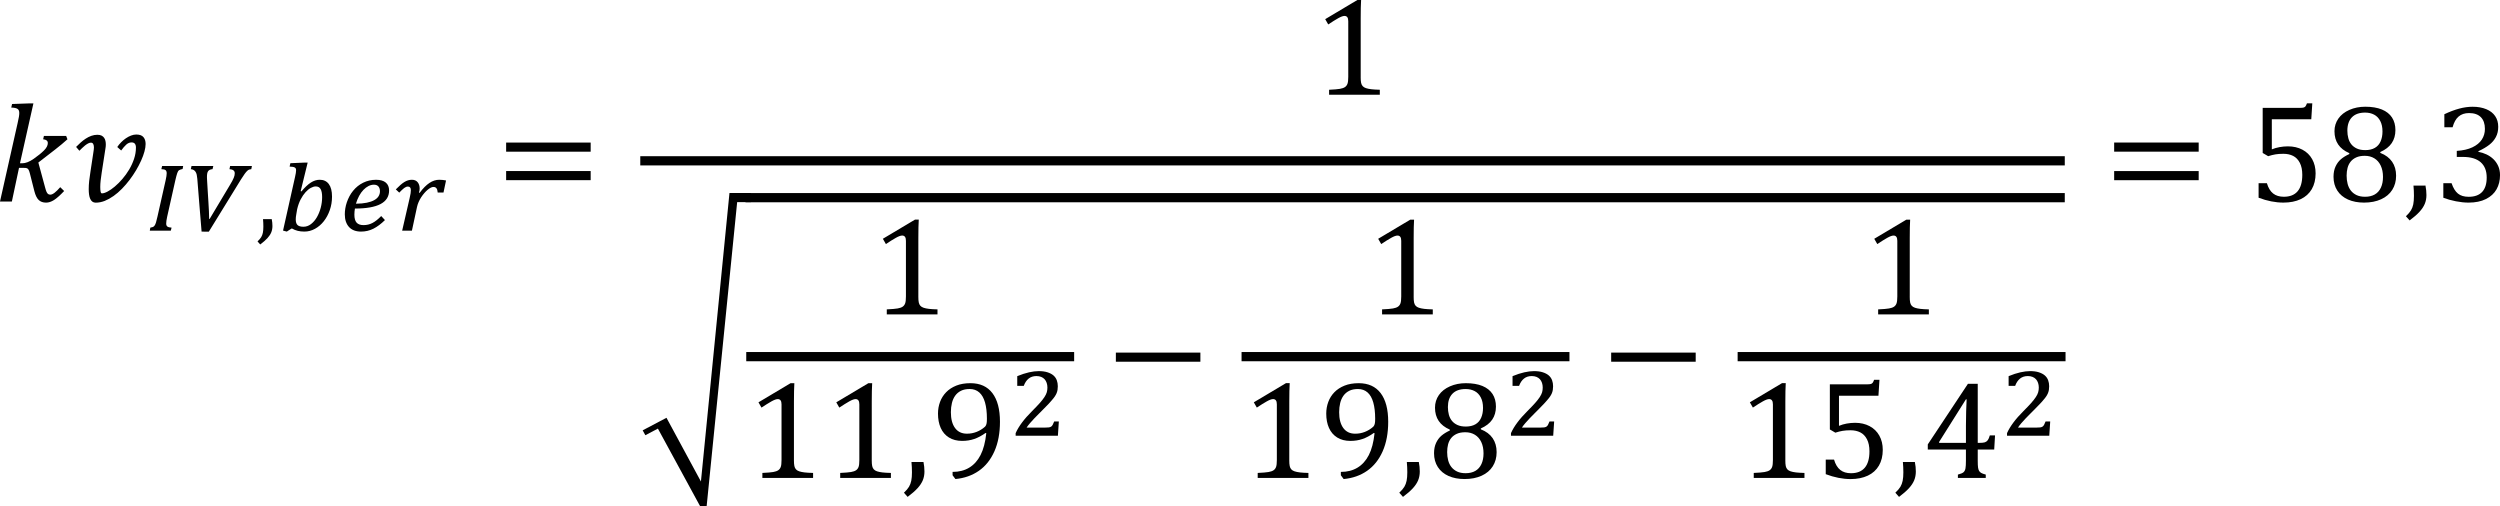 <?xml version="1.0" encoding="utf-8"?>
<!-- Generator: Adobe Illustrator 15.0.0, SVG Export Plug-In . SVG Version: 6.00 Build 0)  -->
<!DOCTYPE svg PUBLIC "-//W3C//DTD SVG 1.1//EN" "http://www.w3.org/Graphics/SVG/1.1/DTD/svg11.dtd">
<svg version="1.1" id="Layer_1" xmlns="http://www.w3.org/2000/svg" xmlns:xlink="http://www.w3.org/1999/xlink" x="0px" y="0px"
	 width="195.333px" height="39.569px" viewBox="1.179 -0.622 195.333 39.569" enable-background="new 1.179 -0.622 195.333 39.569"
	 xml:space="preserve">
<path d="M3.511,12.919c-0.036-0.139-0.072-0.236-0.107-0.29s-0.077-0.089-0.123-0.107c-0.047-0.018-0.129-0.027-0.247-0.027h-0.37
	l-0.558,2.627H1.179l1.377-6.128c0.046-0.208,0.08-0.369,0.1-0.485c0.02-0.116,0.029-0.219,0.029-0.308
	c0-0.15-0.045-0.256-0.137-0.316C2.458,7.824,2.294,7.79,2.058,7.783l0.064-0.279l1.356-0.048H3.79l-1.051,4.681h0.171
	c0.268,0,0.569-0.117,0.903-0.351c0.334-0.234,0.602-0.451,0.802-0.651s0.3-0.393,0.3-0.579c0-0.175-0.122-0.273-0.365-0.295
	L4.61,9.997h1.737l0.102,0.263c-0.297,0.268-0.611,0.531-0.944,0.788l-1.33,1.029l0.525,1.936c0.043,0.165,0.082,0.283,0.115,0.356
	c0.034,0.073,0.073,0.128,0.118,0.164c0.044,0.036,0.104,0.054,0.18,0.054c0.093,0,0.204-0.05,0.333-0.15
	c0.128-0.1,0.275-0.245,0.439-0.434l0.306,0.3c-0.322,0.34-0.588,0.576-0.799,0.708c-0.211,0.132-0.415,0.199-0.611,0.199
	c-0.243,0-0.436-0.069-0.579-0.207c-0.143-0.138-0.255-0.367-0.338-0.689L3.511,12.919z M8.658,15.213
	c-0.104,0-0.19-0.026-0.26-0.078s-0.126-0.125-0.169-0.22s-0.073-0.207-0.091-0.335c-0.018-0.129-0.027-0.27-0.027-0.423
	c0-0.204,0.012-0.422,0.037-0.654c0.025-0.232,0.058-0.466,0.097-0.702l0.225-1.485c0.014-0.086,0.026-0.167,0.035-0.244
	c0.009-0.077,0.013-0.133,0.013-0.168c0-0.111-0.018-0.202-0.054-0.273c-0.036-0.072-0.096-0.107-0.182-0.107
	c-0.068,0-0.141,0.021-0.22,0.062c-0.079,0.042-0.158,0.094-0.239,0.158c-0.08,0.064-0.158,0.133-0.233,0.207
	c-0.075,0.073-0.145,0.142-0.209,0.207l-0.257-0.3c0.111-0.114,0.229-0.228,0.354-0.34c0.125-0.113,0.257-0.215,0.397-0.306
	c0.139-0.091,0.286-0.165,0.439-0.22c0.154-0.055,0.311-0.083,0.472-0.083c0.136,0,0.247,0.022,0.333,0.067
	c0.086,0.044,0.153,0.104,0.201,0.177c0.048,0.073,0.081,0.154,0.099,0.241c0.018,0.088,0.027,0.174,0.027,0.26
	c0,0.05-0.002,0.099-0.005,0.145c-0.004,0.046-0.009,0.089-0.016,0.128l-0.3,1.941c-0.032,0.204-0.059,0.403-0.081,0.598
	s-0.032,0.367-0.032,0.517c0,0.15,0.009,0.272,0.027,0.365s0.052,0.139,0.102,0.139c0.118,0,0.266-0.047,0.445-0.142
	s0.366-0.225,0.563-0.391c0.197-0.167,0.393-0.363,0.59-0.59c0.196-0.227,0.374-0.473,0.531-0.737
	c0.157-0.264,0.285-0.543,0.383-0.836c0.098-0.293,0.147-0.588,0.147-0.884c0-0.129-0.028-0.228-0.083-0.298
	c-0.056-0.07-0.142-0.104-0.26-0.104c-0.15,0-0.289,0.058-0.416,0.174s-0.258,0.269-0.394,0.458l-0.306-0.273
	c0.086-0.129,0.187-0.252,0.303-0.37c0.116-0.118,0.239-0.222,0.37-0.311s0.266-0.161,0.405-0.214
	c0.14-0.054,0.275-0.081,0.408-0.081c0.257,0,0.443,0.067,0.558,0.201c0.114,0.134,0.171,0.313,0.171,0.539
	c0,0.171-0.03,0.368-0.091,0.59c-0.061,0.221-0.146,0.456-0.257,0.702s-0.243,0.5-0.396,0.759c-0.154,0.259-0.324,0.511-0.509,0.756
	c-0.186,0.245-0.384,0.475-0.595,0.691s-0.43,0.405-0.657,0.565c-0.227,0.161-0.458,0.289-0.692,0.384
	C9.123,15.166,8.89,15.213,8.658,15.213z"/>
<path d="M14.239,16.315c-0.026,0.127-0.045,0.23-0.057,0.31c-0.011,0.079-0.017,0.154-0.017,0.224c0,0.109,0.032,0.187,0.095,0.232
	s0.172,0.074,0.325,0.084l-0.062,0.238h-1.641l0.043-0.238c0.081-0.013,0.146-0.029,0.197-0.049s0.096-0.057,0.136-0.113
	c0.041-0.056,0.077-0.14,0.111-0.251c0.034-0.112,0.073-0.268,0.117-0.468l0.639-2.84c0.026-0.114,0.045-0.216,0.058-0.304
	c0.013-0.088,0.02-0.164,0.02-0.226c0-0.114-0.03-0.195-0.089-0.243c-0.06-0.048-0.169-0.073-0.328-0.076l0.059-0.245h1.645
	l-0.043,0.233c-0.063,0.016-0.115,0.029-0.158,0.041s-0.081,0.028-0.113,0.049c-0.032,0.021-0.06,0.049-0.082,0.085
	c-0.022,0.037-0.044,0.085-0.066,0.146s-0.045,0.137-0.068,0.228c-0.023,0.091-0.05,0.203-0.082,0.335L14.239,16.315z
	 M17.845,12.349l-0.059,0.245c-0.085,0.008-0.157,0.025-0.214,0.051c-0.058,0.026-0.102,0.063-0.135,0.111
	c-0.032,0.048-0.055,0.109-0.068,0.183c-0.013,0.074-0.02,0.165-0.02,0.271c0,0.031,0.001,0.075,0.004,0.13
	c0.002,0.056,0.006,0.131,0.012,0.224c0.016,0.26,0.032,0.525,0.048,0.795c0.017,0.27,0.033,0.533,0.049,0.787
	s0.029,0.497,0.041,0.727s0.018,0.433,0.018,0.61h0.039l1.574-2.634c0.078-0.127,0.141-0.238,0.191-0.331
	c0.049-0.094,0.088-0.176,0.117-0.246c0.028-0.07,0.049-0.133,0.061-0.189c0.012-0.056,0.018-0.112,0.018-0.17
	c0-0.194-0.138-0.301-0.413-0.319l0.05-0.245h1.703l-0.047,0.245c-0.057,0.008-0.11,0.019-0.158,0.031
	c-0.048,0.013-0.101,0.046-0.158,0.1c-0.057,0.053-0.125,0.132-0.201,0.237c-0.077,0.105-0.174,0.251-0.291,0.438l-2.509,4.076
	H16.93c-0.057-0.691-0.114-1.377-0.169-2.059c-0.056-0.682-0.111-1.372-0.166-2.071c-0.011-0.122-0.025-0.227-0.045-0.315
	s-0.049-0.164-0.09-0.226c-0.04-0.063-0.089-0.11-0.148-0.144s-0.133-0.056-0.224-0.066l0.055-0.245H17.845z M22.411,16.499
	c0.036,0.182,0.054,0.361,0.054,0.538c0,0.182-0.031,0.348-0.093,0.499c-0.063,0.15-0.162,0.3-0.298,0.45
	c-0.137,0.149-0.324,0.314-0.563,0.493L21.3,18.24c0.133-0.125,0.229-0.237,0.289-0.337s0.103-0.214,0.128-0.341
	c0.026-0.127,0.039-0.287,0.039-0.479c0-0.197-0.009-0.392-0.027-0.584H22.411z M24.673,14.309l0.055,0.027
	c0.132-0.156,0.259-0.292,0.38-0.407c0.121-0.115,0.239-0.21,0.354-0.284c0.116-0.074,0.23-0.129,0.345-0.166
	c0.114-0.037,0.232-0.055,0.355-0.055c0.306,0,0.542,0.112,0.709,0.335c0.166,0.224,0.25,0.549,0.25,0.978
	c0,0.374-0.058,0.727-0.174,1.058c-0.115,0.331-0.272,0.621-0.469,0.871s-0.427,0.446-0.688,0.59
	c-0.261,0.145-0.537,0.216-0.828,0.216c-0.187,0-0.36-0.019-0.519-0.057c-0.158-0.038-0.313-0.101-0.463-0.189
	c-0.065,0.037-0.131,0.077-0.199,0.121c-0.068,0.044-0.131,0.085-0.191,0.125c-0.047-0.013-0.096-0.025-0.148-0.037
	c-0.052-0.012-0.101-0.025-0.148-0.041l0.935-4.177c0.029-0.13,0.05-0.236,0.064-0.319c0.014-0.083,0.021-0.156,0.021-0.218
	c0-0.049-0.008-0.092-0.023-0.129c-0.016-0.036-0.043-0.065-0.082-0.087c-0.039-0.022-0.091-0.039-0.156-0.049
	s-0.146-0.017-0.245-0.02l0.058-0.265l1.072-0.046h0.28L24.673,14.309z M24.396,15.727c-0.021,0.14-0.044,0.278-0.07,0.413
	s-0.039,0.261-0.039,0.378c0,0.21,0.047,0.359,0.142,0.446c0.095,0.087,0.248,0.13,0.458,0.13c0.213,0,0.409-0.068,0.588-0.205
	s0.333-0.315,0.462-0.536c0.128-0.221,0.229-0.469,0.302-0.744s0.109-0.553,0.109-0.834c0-0.278-0.04-0.486-0.119-0.624
	s-0.206-0.207-0.38-0.207c-0.117,0-0.246,0.039-0.386,0.115s-0.279,0.19-0.415,0.341s-0.262,0.337-0.378,0.559
	S24.464,15.439,24.396,15.727z M31.256,16.573c-0.302,0.299-0.602,0.523-0.902,0.674c-0.3,0.151-0.623,0.226-0.968,0.226
	c-0.203,0-0.382-0.031-0.54-0.091c-0.157-0.061-0.29-0.15-0.397-0.267s-0.189-0.259-0.246-0.427
	c-0.056-0.167-0.083-0.356-0.083-0.567c0-0.148,0.013-0.302,0.039-0.462c0.026-0.16,0.066-0.319,0.121-0.479
	s0.122-0.316,0.203-0.468s0.175-0.294,0.284-0.426c0.218-0.271,0.481-0.481,0.789-0.633c0.308-0.152,0.644-0.228,1.007-0.228
	c0.333,0,0.585,0.073,0.758,0.218s0.259,0.352,0.259,0.62c0,0.94-0.89,1.41-2.669,1.41c-0.013,0.068-0.023,0.141-0.031,0.22
	c-0.008,0.08-0.012,0.166-0.012,0.259c0,0.283,0.058,0.49,0.173,0.62s0.295,0.195,0.54,0.195c0.127,0,0.248-0.014,0.362-0.041
	s0.227-0.069,0.337-0.126c0.11-0.057,0.221-0.131,0.333-0.22c0.112-0.09,0.229-0.197,0.351-0.322L31.256,16.573z M28.988,15.294
	c0.33-0.002,0.614-0.028,0.852-0.078s0.433-0.117,0.584-0.203c0.152-0.086,0.264-0.187,0.335-0.304
	c0.071-0.117,0.107-0.245,0.107-0.386c0-0.161-0.041-0.287-0.121-0.378c-0.081-0.091-0.197-0.136-0.351-0.136
	c-0.143,0-0.284,0.035-0.423,0.105c-0.139,0.07-0.27,0.169-0.394,0.298c-0.124,0.128-0.236,0.284-0.337,0.468
	C29.14,14.864,29.056,15.069,28.988,15.294z M33.184,14.862c0.037-0.15,0.062-0.275,0.076-0.374
	c0.014-0.099,0.021-0.182,0.021-0.249c0-0.189-0.077-0.285-0.23-0.285c-0.049,0-0.098,0.01-0.146,0.029
	c-0.048,0.02-0.098,0.049-0.15,0.088c-0.052,0.039-0.109,0.088-0.171,0.148c-0.062,0.06-0.132,0.13-0.21,0.21l-0.269-0.253
	c0.13-0.132,0.249-0.246,0.356-0.341s0.211-0.173,0.31-0.234s0.196-0.106,0.292-0.134c0.096-0.029,0.196-0.043,0.3-0.043
	c0.192,0,0.341,0.063,0.446,0.189s0.158,0.292,0.158,0.497c0,0.117-0.018,0.221-0.055,0.312l0.055,0.023
	c0.262-0.351,0.518-0.609,0.766-0.773c0.248-0.165,0.503-0.248,0.766-0.248c0.099,0,0.192,0.005,0.279,0.016
	s0.171,0.023,0.251,0.039l-0.199,0.943h-0.452c-0.013-0.156-0.046-0.268-0.1-0.335c-0.053-0.067-0.13-0.101-0.231-0.101
	c-0.06-0.002-0.129,0.016-0.207,0.055c-0.078,0.039-0.161,0.095-0.248,0.167s-0.173,0.158-0.259,0.257
	c-0.085,0.099-0.167,0.207-0.243,0.323c-0.077,0.117-0.144,0.241-0.201,0.372s-0.1,0.263-0.129,0.396l-0.397,1.847H32.6
	L33.184,14.862z"/>
<path d="M40.725,11.23v-0.713h6.605v0.713H40.725z M40.725,13.455v-0.713h6.605v0.713H40.725z"/>
<g>
	<path d="M107.493,5.383c0,0.208,0.011,0.364,0.034,0.469s0.064,0.191,0.124,0.257c0.059,0.066,0.144,0.118,0.254,0.155
		c0.111,0.038,0.25,0.066,0.418,0.086s0.39,0.033,0.665,0.04v0.392h-3.962V6.391c0.396-0.018,0.68-0.042,0.85-0.072
		c0.17-0.03,0.3-0.076,0.389-0.137c0.09-0.061,0.155-0.146,0.196-0.257s0.062-0.291,0.062-0.542V1.035
		c0-0.143-0.025-0.247-0.075-0.313c-0.05-0.066-0.123-0.099-0.22-0.099c-0.114,0-0.277,0.059-0.488,0.177
		c-0.211,0.118-0.472,0.281-0.782,0.488l-0.236-0.413l2.51-1.496h0.294c-0.021,0.343-0.031,0.818-0.031,1.426V5.383z"/>
</g>
<polygon points="53.253,32.02 55.945,37 58.175,14.457 59.848,14.457 59.848,15.17 58.776,15.17 56.39,38.947 55.891,38.947 
	52.583,32.867 51.602,33.383 51.393,33.002 "/>
<g>
	<path d="M72.931,22.542c0,0.208,0.012,0.364,0.035,0.47c0.023,0.105,0.064,0.191,0.124,0.257c0.059,0.066,0.144,0.119,0.255,0.156
		c0.11,0.037,0.25,0.066,0.418,0.086s0.39,0.033,0.665,0.039v0.393h-3.962V23.55c0.397-0.018,0.68-0.041,0.85-0.072
		c0.169-0.029,0.299-0.075,0.389-0.137c0.089-0.061,0.154-0.146,0.195-0.257c0.042-0.11,0.062-0.291,0.062-0.542v-4.348
		c0-0.143-0.025-0.247-0.075-0.313c-0.05-0.066-0.124-0.099-0.22-0.099c-0.115,0-0.277,0.059-0.488,0.177
		c-0.211,0.118-0.472,0.281-0.783,0.488l-0.236-0.413l2.509-1.496h0.295c-0.021,0.343-0.032,0.818-0.032,1.426V22.542z"/>
</g>
<g>
	<path d="M63.211,35.321c0,0.208,0.012,0.364,0.035,0.47c0.023,0.105,0.064,0.191,0.124,0.257c0.059,0.066,0.144,0.119,0.255,0.156
		c0.11,0.037,0.25,0.066,0.418,0.086s0.39,0.033,0.665,0.039v0.393h-3.962v-0.393c0.397-0.018,0.68-0.041,0.85-0.072
		c0.169-0.029,0.299-0.075,0.389-0.137c0.089-0.061,0.154-0.146,0.195-0.257c0.042-0.11,0.062-0.291,0.062-0.542v-4.348
		c0-0.143-0.025-0.247-0.075-0.313c-0.05-0.065-0.124-0.099-0.22-0.099c-0.115,0-0.277,0.059-0.488,0.176
		c-0.211,0.119-0.472,0.281-0.783,0.488l-0.236-0.412l2.509-1.496h0.295c-0.021,0.343-0.032,0.818-0.032,1.426V35.321z"/>
	<path d="M69.291,35.321c0,0.208,0.012,0.364,0.035,0.47c0.023,0.105,0.064,0.191,0.124,0.257c0.059,0.066,0.144,0.119,0.255,0.156
		c0.11,0.037,0.25,0.066,0.418,0.086s0.39,0.033,0.665,0.039v0.393h-3.962v-0.393c0.397-0.018,0.68-0.041,0.85-0.072
		c0.169-0.029,0.299-0.075,0.389-0.137c0.089-0.061,0.154-0.146,0.195-0.257c0.042-0.11,0.062-0.291,0.062-0.542v-4.348
		c0-0.143-0.025-0.247-0.075-0.313c-0.05-0.065-0.124-0.099-0.22-0.099c-0.115,0-0.277,0.059-0.488,0.176
		c-0.211,0.119-0.472,0.281-0.783,0.488l-0.236-0.412l2.509-1.496h0.295c-0.021,0.343-0.032,0.818-0.032,1.426V35.321z"/>
	<path d="M73.334,35.478c0.05,0.25,0.075,0.496,0.075,0.74c0,0.25-0.043,0.479-0.129,0.686s-0.223,0.414-0.41,0.619
		s-0.446,0.432-0.775,0.678l-0.289-0.326c0.182-0.172,0.314-0.326,0.396-0.464s0.141-0.294,0.177-0.47
		c0.036-0.175,0.054-0.395,0.054-0.658c0-0.272-0.013-0.541-0.038-0.805H73.334z"/>
	<path d="M75.608,36.513v-0.264c0.5,0,0.934-0.11,1.3-0.332c0.367-0.222,0.662-0.549,0.885-0.984
		c0.223-0.434,0.373-1.003,0.448-1.707l-0.054-0.021c-0.3,0.215-0.596,0.372-0.887,0.472c-0.292,0.101-0.607,0.15-0.946,0.15
		c-0.404,0-0.748-0.089-1.032-0.266s-0.498-0.425-0.641-0.745s-0.214-0.694-0.214-1.123c0-0.322,0.054-0.627,0.161-0.914
		c0.107-0.287,0.267-0.54,0.478-0.756c0.21-0.217,0.474-0.389,0.791-0.516c0.316-0.126,0.686-0.189,1.107-0.189
		c0.75,0,1.322,0.259,1.715,0.777c0.393,0.518,0.59,1.264,0.59,2.235c0,0.89-0.145,1.661-0.434,2.313
		c-0.29,0.652-0.695,1.16-1.217,1.523c-0.522,0.362-1.131,0.576-1.828,0.641L75.608,36.513z M76.723,33.263
		c0.136,0,0.265-0.012,0.389-0.034c0.123-0.023,0.244-0.058,0.362-0.103c0.118-0.045,0.233-0.102,0.346-0.171
		s0.213-0.144,0.303-0.223c0.032-0.028,0.061-0.065,0.086-0.112s0.044-0.107,0.059-0.183c0.014-0.075,0.021-0.192,0.021-0.354
		c0-0.488-0.049-0.908-0.147-1.257c-0.099-0.349-0.249-0.61-0.451-0.788c-0.202-0.177-0.451-0.266-0.748-0.266
		c-0.268,0-0.495,0.047-0.681,0.14c-0.186,0.093-0.337,0.221-0.453,0.384c-0.116,0.162-0.201,0.354-0.254,0.573
		s-0.081,0.458-0.081,0.716c0,0.533,0.109,0.945,0.327,1.238C76.019,33.116,76.326,33.263,76.723,33.263z"/>
</g>
<path d="M82.834,32.787c0.122,0,0.22-0.004,0.293-0.014c0.072-0.01,0.133-0.029,0.181-0.061s0.089-0.078,0.122-0.143
	c0.034-0.063,0.073-0.15,0.117-0.262h0.363c-0.014,0.184-0.025,0.369-0.037,0.557s-0.024,0.373-0.037,0.557h-3.301v-0.201
	c0.063-0.141,0.135-0.279,0.218-0.416s0.177-0.275,0.281-0.414c0.104-0.141,0.222-0.285,0.354-0.436
	c0.132-0.148,0.279-0.305,0.44-0.465c0.244-0.244,0.443-0.453,0.596-0.625c0.153-0.174,0.274-0.328,0.362-0.463
	s0.148-0.26,0.182-0.373c0.032-0.115,0.049-0.236,0.049-0.367c0-0.133-0.02-0.254-0.057-0.365c-0.038-0.113-0.092-0.207-0.162-0.285
	s-0.159-0.139-0.267-0.184c-0.108-0.043-0.232-0.066-0.372-0.066c-0.242,0-0.444,0.066-0.608,0.197s-0.291,0.322-0.382,0.57H80.66
	v-0.76c0.333-0.137,0.639-0.236,0.918-0.299c0.279-0.063,0.53-0.094,0.754-0.094c0.27,0,0.5,0.029,0.692,0.092
	c0.19,0.061,0.346,0.143,0.465,0.246c0.12,0.105,0.206,0.229,0.26,0.375c0.053,0.145,0.08,0.303,0.08,0.471
	c0,0.102-0.008,0.195-0.021,0.283c-0.015,0.086-0.039,0.172-0.074,0.258c-0.035,0.084-0.082,0.168-0.139,0.254
	s-0.129,0.178-0.215,0.273c-0.064,0.082-0.148,0.18-0.252,0.287c-0.104,0.109-0.219,0.227-0.342,0.352s-0.252,0.254-0.388,0.391
	c-0.135,0.135-0.266,0.268-0.394,0.4c-0.127,0.133-0.244,0.262-0.351,0.387c-0.106,0.123-0.193,0.238-0.261,0.342H82.834z"/>
<rect x="59.486" y="26.883" width="25.62" height="0.721"/>
<rect x="88.365" y="26.928" width="6.604" height="0.713"/>
<g>
	<path d="M111.632,22.543c0,0.208,0.011,0.364,0.034,0.47s0.064,0.191,0.124,0.257c0.059,0.066,0.144,0.118,0.254,0.155
		c0.111,0.037,0.25,0.066,0.419,0.086c0.167,0.02,0.389,0.033,0.664,0.04v0.392h-3.962v-0.392c0.396-0.018,0.68-0.042,0.85-0.072
		s0.3-0.075,0.389-0.137c0.09-0.061,0.155-0.146,0.196-0.257c0.041-0.111,0.062-0.291,0.062-0.542v-4.348
		c0-0.143-0.025-0.247-0.075-0.313c-0.05-0.066-0.123-0.099-0.22-0.099c-0.114,0-0.277,0.059-0.488,0.177
		c-0.211,0.118-0.472,0.281-0.782,0.488l-0.236-0.413l2.51-1.496h0.294c-0.021,0.343-0.031,0.818-0.031,1.426V22.543z"/>
</g>
<g>
	<path d="M101.913,35.322c0,0.208,0.012,0.364,0.035,0.47c0.022,0.105,0.064,0.191,0.123,0.257c0.059,0.066,0.144,0.118,0.255,0.155
		c0.11,0.037,0.25,0.066,0.418,0.086s0.39,0.033,0.665,0.04v0.392h-3.962V36.33c0.396-0.018,0.68-0.042,0.85-0.072
		s0.299-0.075,0.389-0.137c0.089-0.061,0.154-0.146,0.195-0.257c0.041-0.111,0.062-0.291,0.062-0.542v-4.349
		c0-0.143-0.024-0.246-0.074-0.313c-0.051-0.066-0.124-0.1-0.221-0.1c-0.114,0-0.276,0.059-0.487,0.177s-0.472,0.28-0.783,0.487
		l-0.235-0.412l2.509-1.496h0.295c-0.021,0.344-0.032,0.818-0.032,1.426V35.322z"/>
	<path d="M105.944,36.513V36.25c0.501,0,0.934-0.11,1.301-0.333c0.366-0.221,0.661-0.549,0.885-0.983
		c0.223-0.435,0.372-1.003,0.447-1.708l-0.054-0.021c-0.3,0.215-0.596,0.373-0.888,0.473c-0.291,0.1-0.606,0.15-0.946,0.15
		c-0.403,0-0.747-0.089-1.031-0.266c-0.284-0.178-0.498-0.426-0.641-0.746c-0.144-0.319-0.215-0.693-0.215-1.123
		c0-0.321,0.054-0.626,0.161-0.914c0.106-0.287,0.266-0.539,0.477-0.756c0.211-0.216,0.475-0.388,0.791-0.515
		c0.316-0.126,0.686-0.19,1.107-0.19c0.75,0,1.322,0.26,1.716,0.777c0.393,0.519,0.589,1.264,0.589,2.236
		c0,0.89-0.145,1.66-0.434,2.313c-0.29,0.652-0.695,1.16-1.217,1.523c-0.522,0.363-1.132,0.576-1.829,0.641L105.944,36.513z
		 M107.059,33.264c0.136,0,0.266-0.012,0.389-0.034c0.124-0.023,0.244-0.058,0.362-0.103s0.233-0.103,0.346-0.171
		c0.112-0.07,0.214-0.145,0.303-0.223c0.032-0.029,0.061-0.066,0.086-0.113s0.045-0.107,0.059-0.182
		c0.015-0.076,0.021-0.193,0.021-0.354c0-0.489-0.049-0.909-0.147-1.257c-0.098-0.349-0.248-0.611-0.45-0.789
		c-0.202-0.176-0.451-0.265-0.748-0.265c-0.268,0-0.495,0.046-0.681,0.14c-0.186,0.093-0.337,0.221-0.453,0.383
		c-0.116,0.163-0.201,0.354-0.255,0.574c-0.053,0.22-0.08,0.458-0.08,0.715c0,0.533,0.109,0.945,0.327,1.239
		C106.355,33.117,106.663,33.264,107.059,33.264z"/>
	<path d="M112.036,35.478c0.051,0.25,0.075,0.497,0.075,0.74c0,0.25-0.043,0.479-0.128,0.686c-0.086,0.208-0.223,0.414-0.41,0.62
		c-0.188,0.205-0.446,0.431-0.775,0.678l-0.289-0.327c0.182-0.172,0.314-0.326,0.396-0.463c0.082-0.139,0.142-0.295,0.177-0.47
		c0.036-0.175,0.054-0.396,0.054-0.659c0-0.271-0.013-0.54-0.037-0.805H112.036z"/>
	<path d="M116.876,32.856l0.011,0.069c0.404,0.157,0.71,0.388,0.917,0.688c0.207,0.303,0.311,0.666,0.311,1.092
		c0,0.418-0.1,0.786-0.3,1.104c-0.2,0.318-0.491,0.564-0.871,0.738c-0.381,0.173-0.825,0.26-1.333,0.26
		c-0.475,0-0.893-0.08-1.251-0.238c-0.359-0.16-0.639-0.392-0.837-0.697s-0.298-0.666-0.298-1.08c0-0.312,0.054-0.581,0.161-0.811
		c0.107-0.229,0.247-0.416,0.421-0.564s0.393-0.283,0.657-0.405l-0.011-0.069c-0.769-0.333-1.153-0.902-1.153-1.711
		c0-0.367,0.102-0.697,0.303-0.986c0.202-0.289,0.49-0.517,0.863-0.681c0.374-0.165,0.787-0.247,1.241-0.247
		c0.515,0,0.947,0.072,1.298,0.217c0.35,0.146,0.613,0.354,0.791,0.628c0.177,0.273,0.265,0.602,0.265,0.983
		c0,0.394-0.096,0.732-0.289,1.017S117.281,32.677,116.876,32.856z M114.25,34.7c0,0.232,0.026,0.449,0.08,0.652
		c0.054,0.201,0.139,0.375,0.255,0.521s0.266,0.264,0.448,0.35c0.182,0.086,0.403,0.128,0.664,0.128c0.293,0,0.545-0.06,0.754-0.179
		c0.209-0.121,0.368-0.299,0.477-0.534c0.109-0.235,0.164-0.515,0.164-0.837c0-0.343-0.06-0.639-0.177-0.887
		c-0.118-0.248-0.284-0.438-0.499-0.568s-0.463-0.195-0.745-0.195c-0.265,0-0.487,0.041-0.668,0.123s-0.327,0.193-0.439,0.332
		c-0.112,0.14-0.192,0.303-0.241,0.49C114.274,34.285,114.25,34.485,114.25,34.7z M114.308,31.184c0,0.211,0.025,0.409,0.075,0.595
		s0.131,0.348,0.241,0.482c0.111,0.137,0.255,0.244,0.432,0.324c0.177,0.081,0.395,0.121,0.651,0.121
		c0.297,0,0.546-0.059,0.748-0.174c0.202-0.117,0.353-0.286,0.45-0.51c0.099-0.223,0.147-0.481,0.147-0.775
		c0-0.32-0.058-0.594-0.174-0.816c-0.116-0.224-0.276-0.389-0.48-0.496c-0.203-0.107-0.438-0.161-0.702-0.161
		c-0.45,0-0.794,0.122-1.032,0.367C114.427,30.386,114.308,30.733,114.308,31.184z"/>
</g>
<path d="M121.535,32.787c0.122,0,0.22-0.004,0.292-0.014c0.073-0.01,0.133-0.029,0.182-0.061c0.048-0.031,0.089-0.078,0.122-0.143
	c0.034-0.063,0.073-0.15,0.117-0.262h0.362c-0.013,0.184-0.025,0.369-0.037,0.557s-0.023,0.373-0.037,0.557h-3.3v-0.201
	c0.063-0.141,0.135-0.279,0.218-0.416s0.177-0.275,0.281-0.414c0.104-0.141,0.222-0.285,0.354-0.436
	c0.132-0.148,0.278-0.305,0.439-0.465c0.244-0.244,0.443-0.453,0.597-0.625c0.153-0.174,0.274-0.328,0.362-0.463
	s0.148-0.26,0.182-0.373c0.032-0.115,0.048-0.236,0.048-0.367c0-0.133-0.019-0.254-0.056-0.365
	c-0.038-0.113-0.092-0.207-0.162-0.285s-0.159-0.139-0.267-0.184c-0.108-0.043-0.232-0.066-0.372-0.066
	c-0.242,0-0.444,0.066-0.608,0.197c-0.163,0.131-0.291,0.322-0.382,0.57h-0.511v-0.76c0.333-0.137,0.639-0.236,0.918-0.299
	s0.53-0.094,0.754-0.094c0.271,0,0.501,0.029,0.691,0.092c0.191,0.061,0.347,0.143,0.466,0.246c0.12,0.105,0.206,0.229,0.26,0.375
	c0.053,0.145,0.079,0.303,0.079,0.471c0,0.102-0.007,0.195-0.021,0.283c-0.014,0.086-0.039,0.172-0.073,0.258
	c-0.035,0.084-0.082,0.168-0.139,0.254c-0.058,0.086-0.129,0.178-0.214,0.273c-0.065,0.082-0.15,0.18-0.254,0.287
	c-0.104,0.109-0.218,0.227-0.341,0.352s-0.253,0.254-0.388,0.391c-0.135,0.135-0.267,0.268-0.394,0.4s-0.244,0.262-0.351,0.387
	c-0.106,0.123-0.193,0.238-0.261,0.342H121.535z"/>
<rect x="98.186" y="26.883" width="25.62" height="0.721"/>
<rect x="127.065" y="26.928" width="6.604" height="0.713"/>
<g>
	<path d="M150.392,22.543c0,0.208,0.011,0.364,0.034,0.47s0.064,0.191,0.124,0.257c0.059,0.066,0.144,0.118,0.254,0.155
		c0.111,0.037,0.25,0.066,0.419,0.086c0.167,0.02,0.389,0.033,0.664,0.04v0.392h-3.962v-0.392c0.396-0.018,0.68-0.042,0.85-0.072
		s0.3-0.075,0.389-0.137c0.09-0.061,0.155-0.146,0.196-0.257c0.041-0.111,0.062-0.291,0.062-0.542v-4.348
		c0-0.143-0.025-0.247-0.075-0.313c-0.05-0.066-0.123-0.099-0.22-0.099c-0.114,0-0.277,0.059-0.488,0.177
		c-0.211,0.118-0.472,0.281-0.782,0.488l-0.236-0.413l2.51-1.496h0.294c-0.021,0.343-0.031,0.818-0.031,1.426V22.543z"/>
</g>
<g>
	<path d="M140.672,35.322c0,0.208,0.011,0.364,0.034,0.47s0.064,0.191,0.124,0.257c0.059,0.066,0.144,0.118,0.254,0.155
		c0.111,0.037,0.25,0.066,0.418,0.086s0.39,0.033,0.665,0.04v0.392h-3.962V36.33c0.396-0.018,0.68-0.042,0.85-0.072
		s0.3-0.075,0.389-0.137c0.09-0.061,0.155-0.146,0.196-0.257c0.041-0.111,0.062-0.291,0.062-0.542v-4.349
		c0-0.143-0.025-0.246-0.075-0.313s-0.123-0.1-0.22-0.1c-0.114,0-0.277,0.059-0.488,0.177s-0.472,0.28-0.782,0.487l-0.236-0.412
		l2.51-1.496h0.294c-0.021,0.344-0.031,0.818-0.031,1.426V35.322z"/>
	<path d="M143.83,36.427V35.29h0.649c0.107,0.365,0.269,0.633,0.485,0.805c0.216,0.172,0.495,0.257,0.839,0.257
		c0.476,0,0.834-0.143,1.077-0.429s0.365-0.713,0.365-1.281c0-0.379-0.064-0.692-0.193-0.941c-0.129-0.248-0.302-0.428-0.521-0.539
		c-0.218-0.11-0.472-0.166-0.761-0.166c-0.243,0-0.452,0.016-0.627,0.046c-0.176,0.03-0.363,0.077-0.563,0.142l-0.429-0.252v-3.527
		h2.954c0.121,0,0.209-0.01,0.263-0.029s0.097-0.051,0.129-0.092s0.069-0.118,0.112-0.232h0.418l-0.08,1.244h-3.083v2.354
		c0.186-0.079,0.388-0.139,0.605-0.178c0.219-0.039,0.437-0.059,0.654-0.059c0.426,0,0.803,0.087,1.132,0.26
		c0.328,0.174,0.582,0.42,0.761,0.74s0.269,0.691,0.269,1.112c0,0.479-0.101,0.89-0.301,1.233c-0.2,0.343-0.489,0.604-0.868,0.783
		c-0.379,0.178-0.827,0.268-1.346,0.268C145.153,36.808,144.505,36.681,143.83,36.427z"/>
	<path d="M150.794,35.478c0.051,0.25,0.075,0.497,0.075,0.74c0,0.25-0.043,0.479-0.128,0.686c-0.086,0.208-0.223,0.414-0.41,0.62
		c-0.188,0.205-0.446,0.431-0.775,0.678l-0.289-0.327c0.182-0.172,0.314-0.326,0.396-0.463c0.082-0.139,0.142-0.295,0.177-0.47
		c0.036-0.175,0.054-0.396,0.054-0.659c0-0.271-0.013-0.54-0.037-0.805H150.794z"/>
	<path d="M154.157,36.459c0.222-0.058,0.37-0.12,0.445-0.19c0.074-0.07,0.124-0.169,0.146-0.297c0.023-0.129,0.035-0.326,0.035-0.59
		v-0.88h-2.98v-0.401l3.136-4.734h0.767v4.615h0.113c0.207,0,0.355-0.015,0.444-0.045c0.09-0.03,0.164-0.084,0.223-0.161
		c0.06-0.077,0.113-0.202,0.164-0.378h0.407l-0.064,1.104h-1.287v0.88c0,0.238,0.009,0.414,0.024,0.525
		c0.017,0.11,0.043,0.197,0.081,0.262c0.037,0.064,0.093,0.119,0.166,0.161c0.073,0.043,0.191,0.086,0.356,0.129v0.263h-2.177
		V36.459z M152.688,33.981h2.096v-1.334c0-0.336,0.006-0.713,0.017-1.129s0.022-0.73,0.037-0.941h-0.054l-2.096,3.33V33.981z"/>
</g>
<path d="M160.294,32.787c0.122,0,0.22-0.004,0.292-0.014c0.073-0.01,0.134-0.029,0.182-0.061s0.089-0.078,0.123-0.143
	c0.033-0.063,0.072-0.15,0.116-0.262h0.362c-0.013,0.184-0.025,0.369-0.037,0.557s-0.023,0.373-0.036,0.557h-3.301v-0.201
	c0.063-0.141,0.135-0.279,0.218-0.416c0.084-0.137,0.177-0.275,0.281-0.414c0.104-0.141,0.222-0.285,0.354-0.436
	c0.133-0.148,0.279-0.305,0.44-0.465c0.244-0.244,0.442-0.453,0.596-0.625c0.153-0.174,0.274-0.328,0.362-0.463
	c0.089-0.135,0.149-0.26,0.182-0.373c0.032-0.115,0.049-0.236,0.049-0.367c0-0.133-0.02-0.254-0.057-0.365
	c-0.038-0.113-0.092-0.207-0.162-0.285s-0.159-0.139-0.267-0.184c-0.107-0.043-0.231-0.066-0.372-0.066
	c-0.241,0-0.444,0.066-0.608,0.197c-0.163,0.131-0.291,0.322-0.382,0.57h-0.51v-0.76c0.332-0.137,0.638-0.236,0.917-0.299
	s0.531-0.094,0.754-0.094c0.271,0,0.501,0.029,0.692,0.092c0.19,0.061,0.346,0.143,0.465,0.246c0.12,0.105,0.206,0.229,0.26,0.375
	c0.053,0.145,0.08,0.303,0.08,0.471c0,0.102-0.008,0.195-0.021,0.283c-0.015,0.086-0.039,0.172-0.074,0.258
	c-0.035,0.084-0.081,0.168-0.139,0.254c-0.057,0.086-0.128,0.178-0.214,0.273c-0.065,0.082-0.149,0.18-0.254,0.287
	c-0.104,0.109-0.217,0.227-0.341,0.352c-0.123,0.125-0.252,0.254-0.388,0.391c-0.135,0.135-0.266,0.268-0.394,0.4
	c-0.127,0.133-0.244,0.262-0.351,0.387c-0.106,0.123-0.193,0.238-0.261,0.342H160.294z"/>
<rect x="136.946" y="26.883" width="25.62" height="0.721"/>
<rect x="59.426" y="14.463" width="103.08" height="0.72"/>
<rect x="51.206" y="11.583" width="111.3" height="0.72"/>
<path d="M166.365,11.23v-0.713h6.604v0.713H166.365z M166.365,13.455v-0.713h6.604v0.713H166.365z M179.59,15.208
	c-0.618,0-1.266-0.127-1.94-0.381v-1.137h0.648c0.107,0.365,0.269,0.633,0.485,0.804c0.216,0.172,0.496,0.257,0.839,0.257
	c0.476,0,0.835-0.143,1.078-0.429c0.242-0.286,0.364-0.713,0.364-1.281c0-0.379-0.064-0.692-0.193-0.941s-0.302-0.428-0.52-0.539
	c-0.219-0.111-0.472-0.166-0.762-0.166c-0.243,0-0.452,0.015-0.627,0.045c-0.176,0.03-0.363,0.078-0.563,0.142l-0.429-0.252V7.804
	h2.954c0.122,0,0.209-0.01,0.263-0.029s0.097-0.05,0.129-0.091s0.069-0.119,0.112-0.233h0.418l-0.08,1.244h-3.083v2.354
	c0.187-0.079,0.388-0.138,0.606-0.177c0.218-0.04,0.436-0.059,0.653-0.059c0.426,0,0.803,0.087,1.132,0.26
	c0.329,0.174,0.582,0.42,0.761,0.74s0.269,0.69,0.269,1.112c0,0.479-0.101,0.89-0.3,1.233c-0.201,0.343-0.49,0.604-0.869,0.782
	C180.557,15.119,180.109,15.208,179.59,15.208L179.59,15.208z M187.155,11.257l0.011,0.07c0.404,0.157,0.709,0.387,0.917,0.689
	c0.207,0.302,0.311,0.666,0.311,1.091c0,0.418-0.1,0.787-0.3,1.104c-0.2,0.318-0.491,0.564-0.871,0.737
	c-0.381,0.173-0.825,0.26-1.333,0.26c-0.475,0-0.893-0.08-1.252-0.239c-0.358-0.159-0.638-0.392-0.836-0.697
	c-0.198-0.306-0.298-0.666-0.298-1.081c0-0.311,0.054-0.581,0.161-0.81c0.107-0.229,0.247-0.417,0.421-0.565
	c0.173-0.148,0.393-0.283,0.657-0.405l-0.011-0.07c-0.769-0.333-1.153-0.902-1.153-1.71c0-0.368,0.102-0.697,0.303-0.986
	c0.202-0.29,0.49-0.517,0.863-0.681c0.374-0.165,0.787-0.247,1.241-0.247c0.515,0,0.947,0.073,1.298,0.217
	c0.35,0.145,0.613,0.354,0.791,0.627c0.177,0.273,0.265,0.602,0.265,0.984c0,0.393-0.097,0.732-0.289,1.016
	C187.857,10.847,187.559,11.078,187.155,11.257z M184.528,13.101c0,0.232,0.026,0.45,0.08,0.651
	c0.054,0.202,0.139,0.376,0.255,0.523s0.266,0.263,0.447,0.349c0.183,0.085,0.404,0.128,0.665,0.128c0.293,0,0.544-0.06,0.754-0.18
	c0.209-0.12,0.367-0.297,0.477-0.533s0.164-0.515,0.164-0.836c0-0.343-0.06-0.639-0.178-0.887c-0.117-0.249-0.284-0.438-0.498-0.568
	c-0.215-0.13-0.463-0.196-0.745-0.196c-0.265,0-0.487,0.041-0.668,0.124c-0.181,0.082-0.327,0.193-0.439,0.332
	c-0.112,0.14-0.193,0.303-0.241,0.491C184.552,12.686,184.528,12.887,184.528,13.101z M184.586,9.584
	c0,0.211,0.025,0.409,0.075,0.595c0.05,0.186,0.131,0.347,0.241,0.482c0.111,0.136,0.255,0.244,0.432,0.325s0.395,0.121,0.651,0.121
	c0.297,0,0.546-0.058,0.748-0.174s0.353-0.286,0.45-0.509c0.099-0.224,0.147-0.481,0.147-0.775c0-0.322-0.058-0.594-0.174-0.817
	s-0.276-0.389-0.48-0.496c-0.203-0.107-0.438-0.161-0.702-0.161c-0.45,0-0.794,0.123-1.032,0.367
	C184.706,8.786,184.586,9.134,184.586,9.584z M190.689,13.878c0.05,0.25,0.075,0.497,0.075,0.74c0,0.25-0.043,0.479-0.129,0.686
	c-0.086,0.208-0.223,0.414-0.41,0.619s-0.446,0.432-0.774,0.678l-0.29-0.327c0.183-0.172,0.314-0.327,0.396-0.464
	c0.083-0.138,0.142-0.294,0.178-0.469c0.035-0.175,0.053-0.395,0.053-0.659c0-0.272-0.012-0.54-0.037-0.805H190.689z M192.164,9.322
	V8.303c0.415-0.196,0.803-0.343,1.164-0.439c0.36-0.097,0.709-0.145,1.045-0.145c0.404,0,0.758,0.063,1.062,0.188
	s0.536,0.305,0.697,0.539c0.161,0.234,0.241,0.514,0.241,0.839c0,0.304-0.061,0.571-0.183,0.801
	c-0.121,0.23-0.292,0.432-0.512,0.603c-0.22,0.172-0.505,0.34-0.855,0.504v0.048c0.219,0.04,0.429,0.106,0.631,0.201
	c0.201,0.095,0.381,0.217,0.538,0.367c0.157,0.15,0.283,0.33,0.378,0.539s0.143,0.447,0.143,0.716c0,0.415-0.091,0.783-0.271,1.104
	c-0.181,0.322-0.457,0.576-0.829,0.762c-0.371,0.186-0.823,0.279-1.356,0.279c-0.307,0-0.639-0.035-0.994-0.104
	c-0.355-0.07-0.682-0.162-0.979-0.276v-1.137h0.644c0.125,0.372,0.29,0.642,0.496,0.81c0.205,0.168,0.484,0.252,0.839,0.252
	c0.465,0,0.815-0.127,1.054-0.38c0.237-0.254,0.356-0.629,0.356-1.126c0-0.522-0.157-0.92-0.472-1.196
	c-0.315-0.275-0.776-0.413-1.384-0.413h-0.482v-0.472c0.482-0.029,0.889-0.122,1.22-0.279s0.576-0.359,0.737-0.606
	s0.241-0.523,0.241-0.831c0-0.397-0.105-0.702-0.316-0.917c-0.211-0.215-0.519-0.322-0.922-0.322c-0.336,0-0.609,0.091-0.82,0.273
	c-0.211,0.182-0.366,0.461-0.467,0.836H192.164z"/>
</svg>
